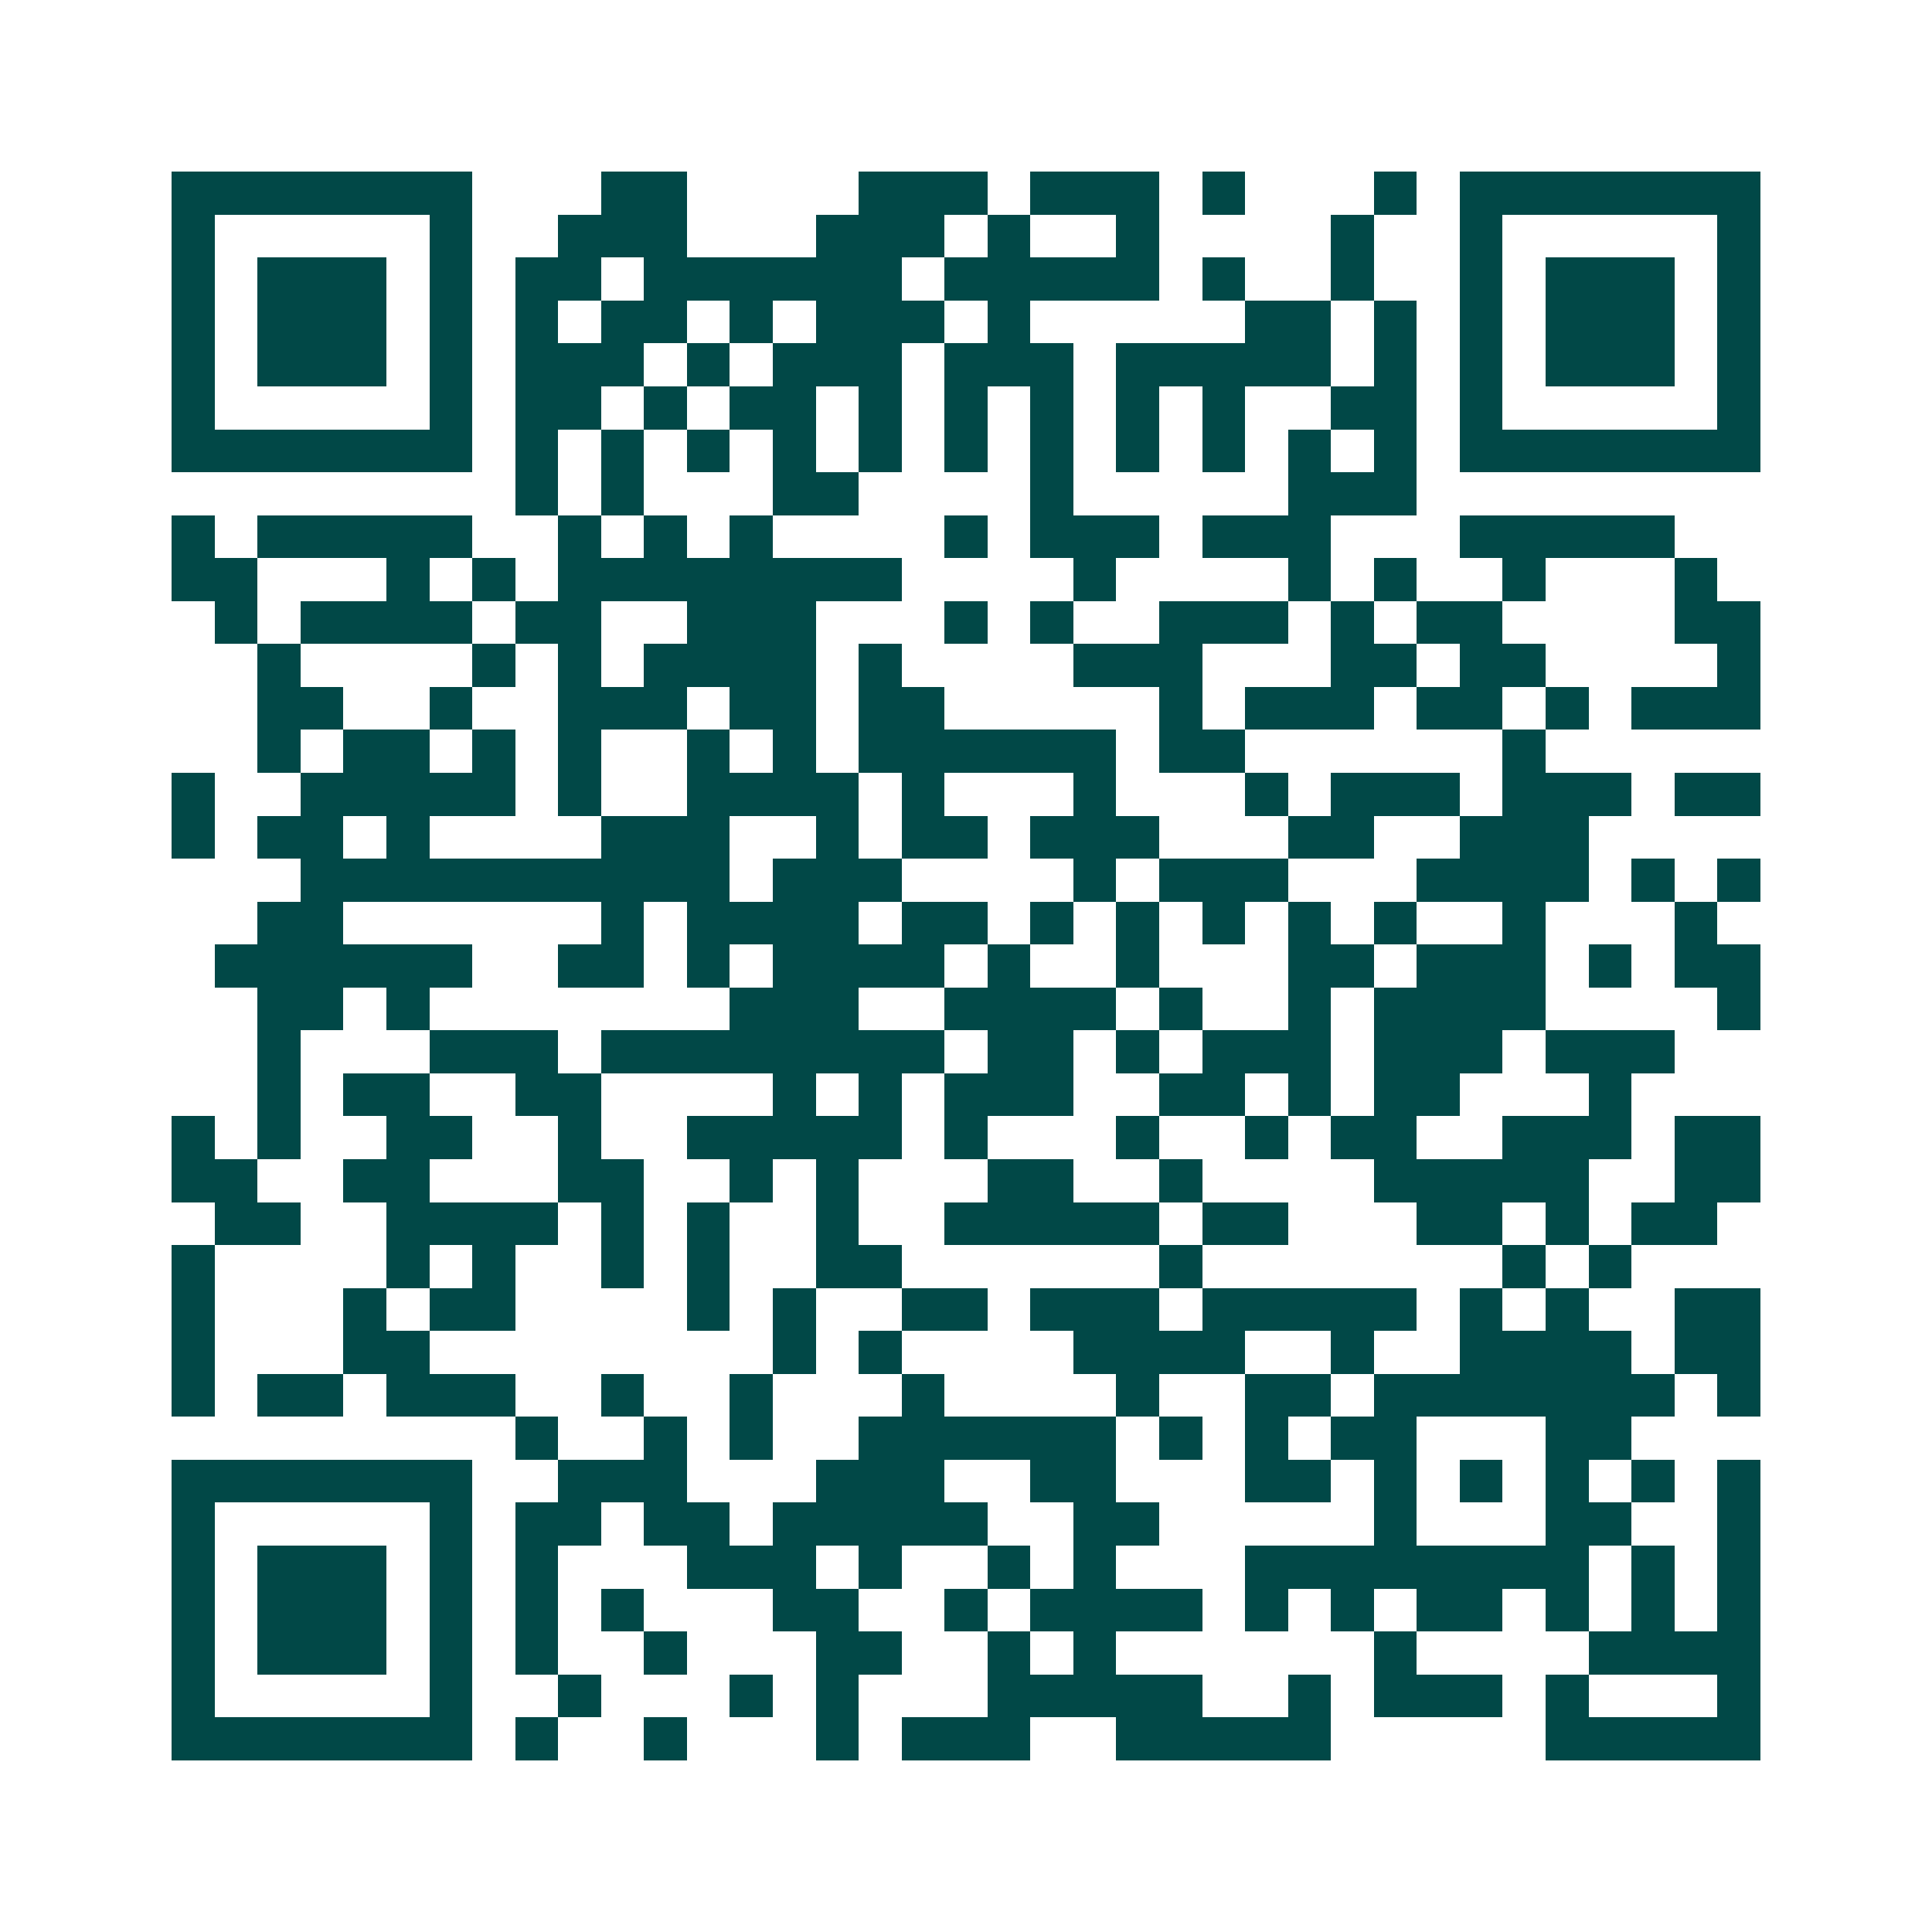 <svg xmlns="http://www.w3.org/2000/svg" width="200" height="200" viewBox="0 0 45 45" shape-rendering="crispEdges"><path fill="#ffffff" d="M0 0h45v45H0z"/><path stroke="#014847" d="M4 4.5h7m3 0h2m4 0h3m1 0h3m1 0h1m3 0h1m1 0h7M4 5.5h1m5 0h1m2 0h3m3 0h3m1 0h1m2 0h1m4 0h1m2 0h1m5 0h1M4 6.5h1m1 0h3m1 0h1m1 0h2m1 0h6m1 0h5m1 0h1m2 0h1m2 0h1m1 0h3m1 0h1M4 7.5h1m1 0h3m1 0h1m1 0h1m1 0h2m1 0h1m1 0h3m1 0h1m5 0h2m1 0h1m1 0h1m1 0h3m1 0h1M4 8.5h1m1 0h3m1 0h1m1 0h3m1 0h1m1 0h3m1 0h3m1 0h5m1 0h1m1 0h1m1 0h3m1 0h1M4 9.5h1m5 0h1m1 0h2m1 0h1m1 0h2m1 0h1m1 0h1m1 0h1m1 0h1m1 0h1m2 0h2m1 0h1m5 0h1M4 10.5h7m1 0h1m1 0h1m1 0h1m1 0h1m1 0h1m1 0h1m1 0h1m1 0h1m1 0h1m1 0h1m1 0h1m1 0h7M12 11.5h1m1 0h1m3 0h2m4 0h1m5 0h3M4 12.5h1m1 0h5m2 0h1m1 0h1m1 0h1m4 0h1m1 0h3m1 0h3m3 0h5M4 13.5h2m3 0h1m1 0h1m1 0h8m4 0h1m4 0h1m1 0h1m2 0h1m3 0h1M5 14.5h1m1 0h4m1 0h2m2 0h3m3 0h1m1 0h1m2 0h3m1 0h1m1 0h2m4 0h2M6 15.5h1m4 0h1m1 0h1m1 0h4m1 0h1m4 0h3m3 0h2m1 0h2m4 0h1M6 16.5h2m2 0h1m2 0h3m1 0h2m1 0h2m5 0h1m1 0h3m1 0h2m1 0h1m1 0h3M6 17.5h1m1 0h2m1 0h1m1 0h1m2 0h1m1 0h1m1 0h6m1 0h2m6 0h1M4 18.5h1m2 0h5m1 0h1m2 0h4m1 0h1m3 0h1m3 0h1m1 0h3m1 0h3m1 0h2M4 19.5h1m1 0h2m1 0h1m4 0h3m2 0h1m1 0h2m1 0h3m3 0h2m2 0h3M7 20.5h10m1 0h3m4 0h1m1 0h3m3 0h4m1 0h1m1 0h1M6 21.5h2m6 0h1m1 0h4m1 0h2m1 0h1m1 0h1m1 0h1m1 0h1m1 0h1m2 0h1m3 0h1M5 22.5h6m2 0h2m1 0h1m1 0h4m1 0h1m2 0h1m3 0h2m1 0h3m1 0h1m1 0h2M6 23.5h2m1 0h1m7 0h3m2 0h4m1 0h1m2 0h1m1 0h4m4 0h1M6 24.5h1m3 0h3m1 0h8m1 0h2m1 0h1m1 0h3m1 0h3m1 0h3M6 25.5h1m1 0h2m2 0h2m4 0h1m1 0h1m1 0h3m2 0h2m1 0h1m1 0h2m3 0h1M4 26.5h1m1 0h1m2 0h2m2 0h1m2 0h5m1 0h1m3 0h1m2 0h1m1 0h2m2 0h3m1 0h2M4 27.5h2m2 0h2m3 0h2m2 0h1m1 0h1m3 0h2m2 0h1m4 0h5m2 0h2M5 28.5h2m2 0h4m1 0h1m1 0h1m2 0h1m2 0h5m1 0h2m3 0h2m1 0h1m1 0h2M4 29.5h1m4 0h1m1 0h1m2 0h1m1 0h1m2 0h2m6 0h1m7 0h1m1 0h1M4 30.5h1m3 0h1m1 0h2m4 0h1m1 0h1m2 0h2m1 0h3m1 0h5m1 0h1m1 0h1m2 0h2M4 31.5h1m3 0h2m8 0h1m1 0h1m4 0h4m2 0h1m2 0h4m1 0h2M4 32.5h1m1 0h2m1 0h3m2 0h1m2 0h1m3 0h1m4 0h1m2 0h2m1 0h7m1 0h1M12 33.5h1m2 0h1m1 0h1m2 0h6m1 0h1m1 0h1m1 0h2m3 0h2M4 34.5h7m2 0h3m3 0h3m2 0h2m3 0h2m1 0h1m1 0h1m1 0h1m1 0h1m1 0h1M4 35.5h1m5 0h1m1 0h2m1 0h2m1 0h5m2 0h2m5 0h1m3 0h2m2 0h1M4 36.5h1m1 0h3m1 0h1m1 0h1m3 0h3m1 0h1m2 0h1m1 0h1m3 0h8m1 0h1m1 0h1M4 37.5h1m1 0h3m1 0h1m1 0h1m1 0h1m3 0h2m2 0h1m1 0h4m1 0h1m1 0h1m1 0h2m1 0h1m1 0h1m1 0h1M4 38.5h1m1 0h3m1 0h1m1 0h1m2 0h1m3 0h2m2 0h1m1 0h1m6 0h1m4 0h4M4 39.5h1m5 0h1m2 0h1m3 0h1m1 0h1m3 0h5m2 0h1m1 0h3m1 0h1m3 0h1M4 40.5h7m1 0h1m2 0h1m3 0h1m1 0h3m2 0h5m5 0h5"/></svg>
